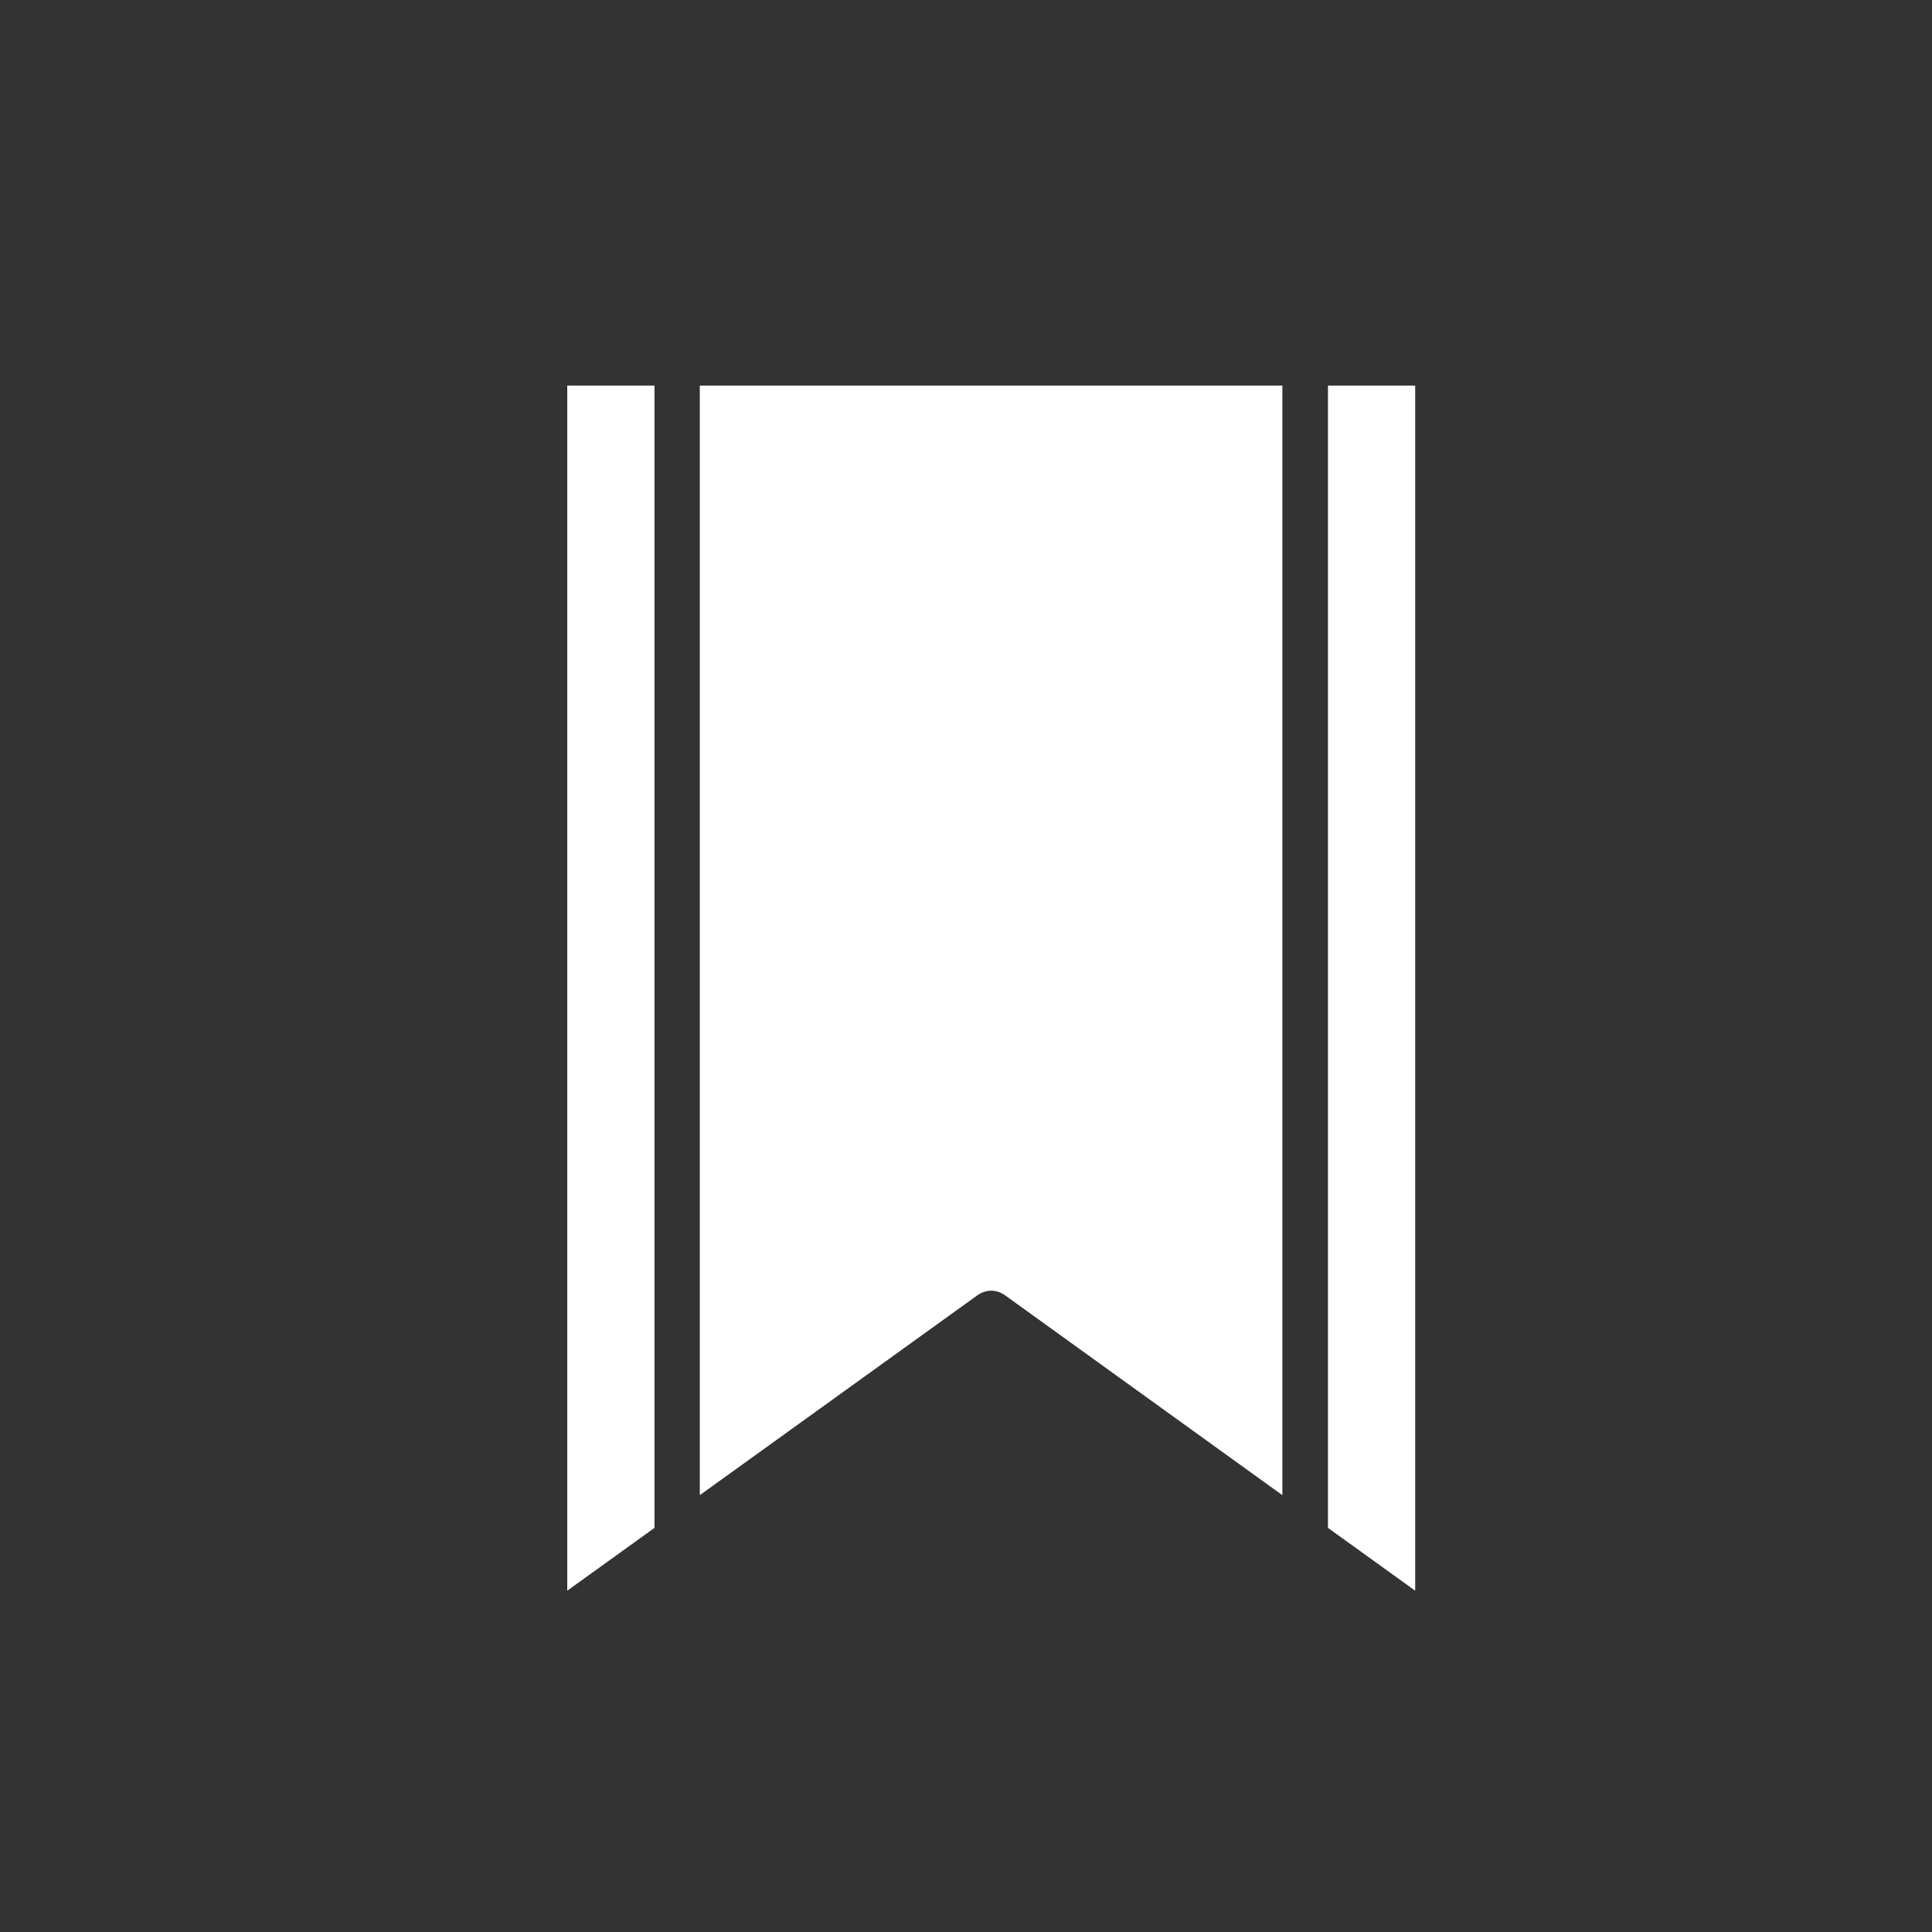 <?xml version="1.0" encoding="UTF-8"?>
<svg xmlns="http://www.w3.org/2000/svg" xmlns:xlink="http://www.w3.org/1999/xlink" id="Layer_1" viewBox="0 0 72 72">
  <rect x="0" y="0" width="72" height="72" fill="#333333" stroke="none"/>
  <defs>
    <style>.cls-1{fill:none;}.cls-2{clip-path:url(#clippath);}.cls-3{fill:#fff;}</style>
    <clipPath id="clippath">
      <rect class="cls-1" x="21.14" y="14.37" width="31.6" height="44.91"></rect>
    </clipPath>
  </defs>
  <g class="cls-2">
    <g>
      <path class="cls-3" d="M49.49,14.37V56.94l3.25,2.34V14.37h-3.25Z"></path>
      <path class="cls-3" d="M26.08,55.72l10.36-7.46c.15-.1,.32-.16,.5-.16s.35,.06,.5,.16l10.35,7.46V14.37H26.08V55.72Z"></path>
      <path class="cls-3" d="M21.14,59.28l3.25-2.34V14.37h-3.25V59.28Z"></path>
    </g>
  </g>
</svg>
